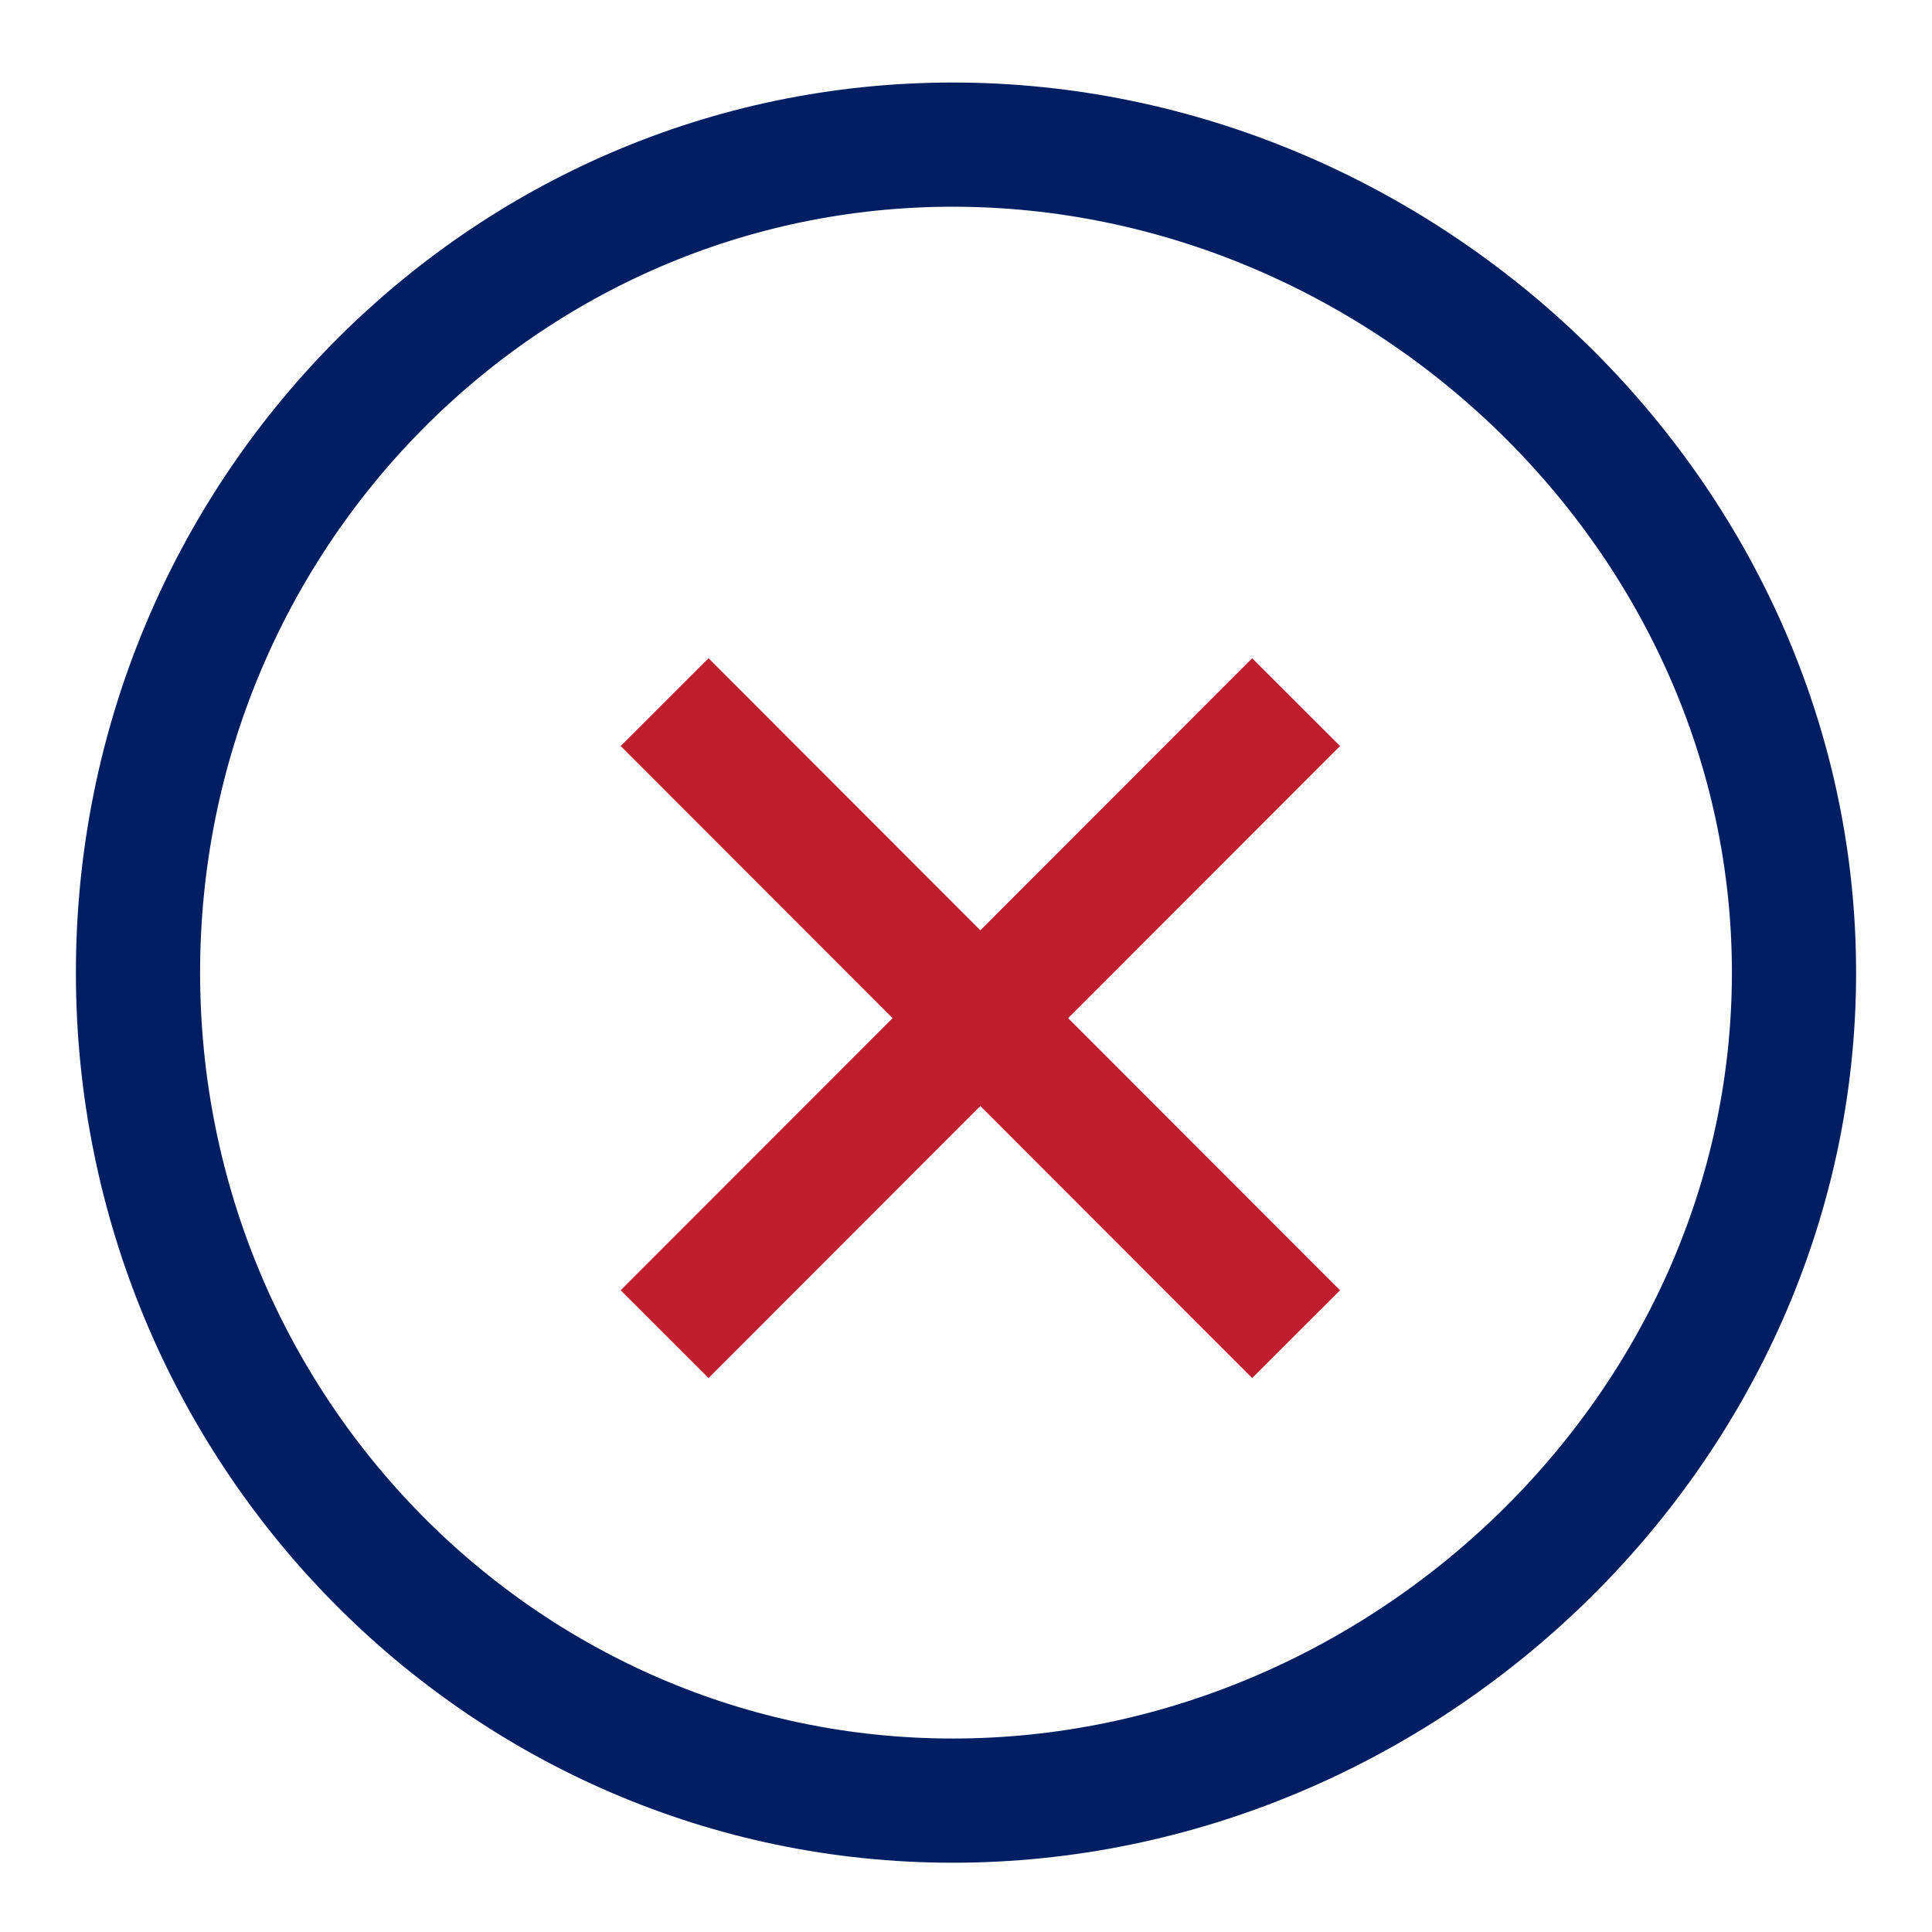 <?xml version="1.0" encoding="UTF-8"?>
<svg id="Layer_1" data-name="Layer 1" xmlns="http://www.w3.org/2000/svg" viewBox="0 0 35 35">
  <defs>
    <style>
      .cls-1 {
        stroke: #001e61;
        stroke-linejoin: round;
      }

      .cls-1, .cls-2 {
        fill: none;
        stroke-width: 2.25px;
      }

      .cls-2 {
        stroke: #be1e2d;
        stroke-miterlimit: 10;
      }
    </style>
  </defs>
  <path class="cls-1" d="M32.5,17.62c0-8.28-7.09-15-15.24-15-8.15,0-14.76,6.72-14.76,15s6.61,15,14.76,15,15.24-6.72,15.24-15Z"/>
  <g>
    <line class="cls-2" x1="12.04" y1="24.17" x2="23.48" y2="12.72"/>
    <line class="cls-2" x1="12.04" y1="12.72" x2="23.48" y2="24.17"/>
  </g>
</svg>